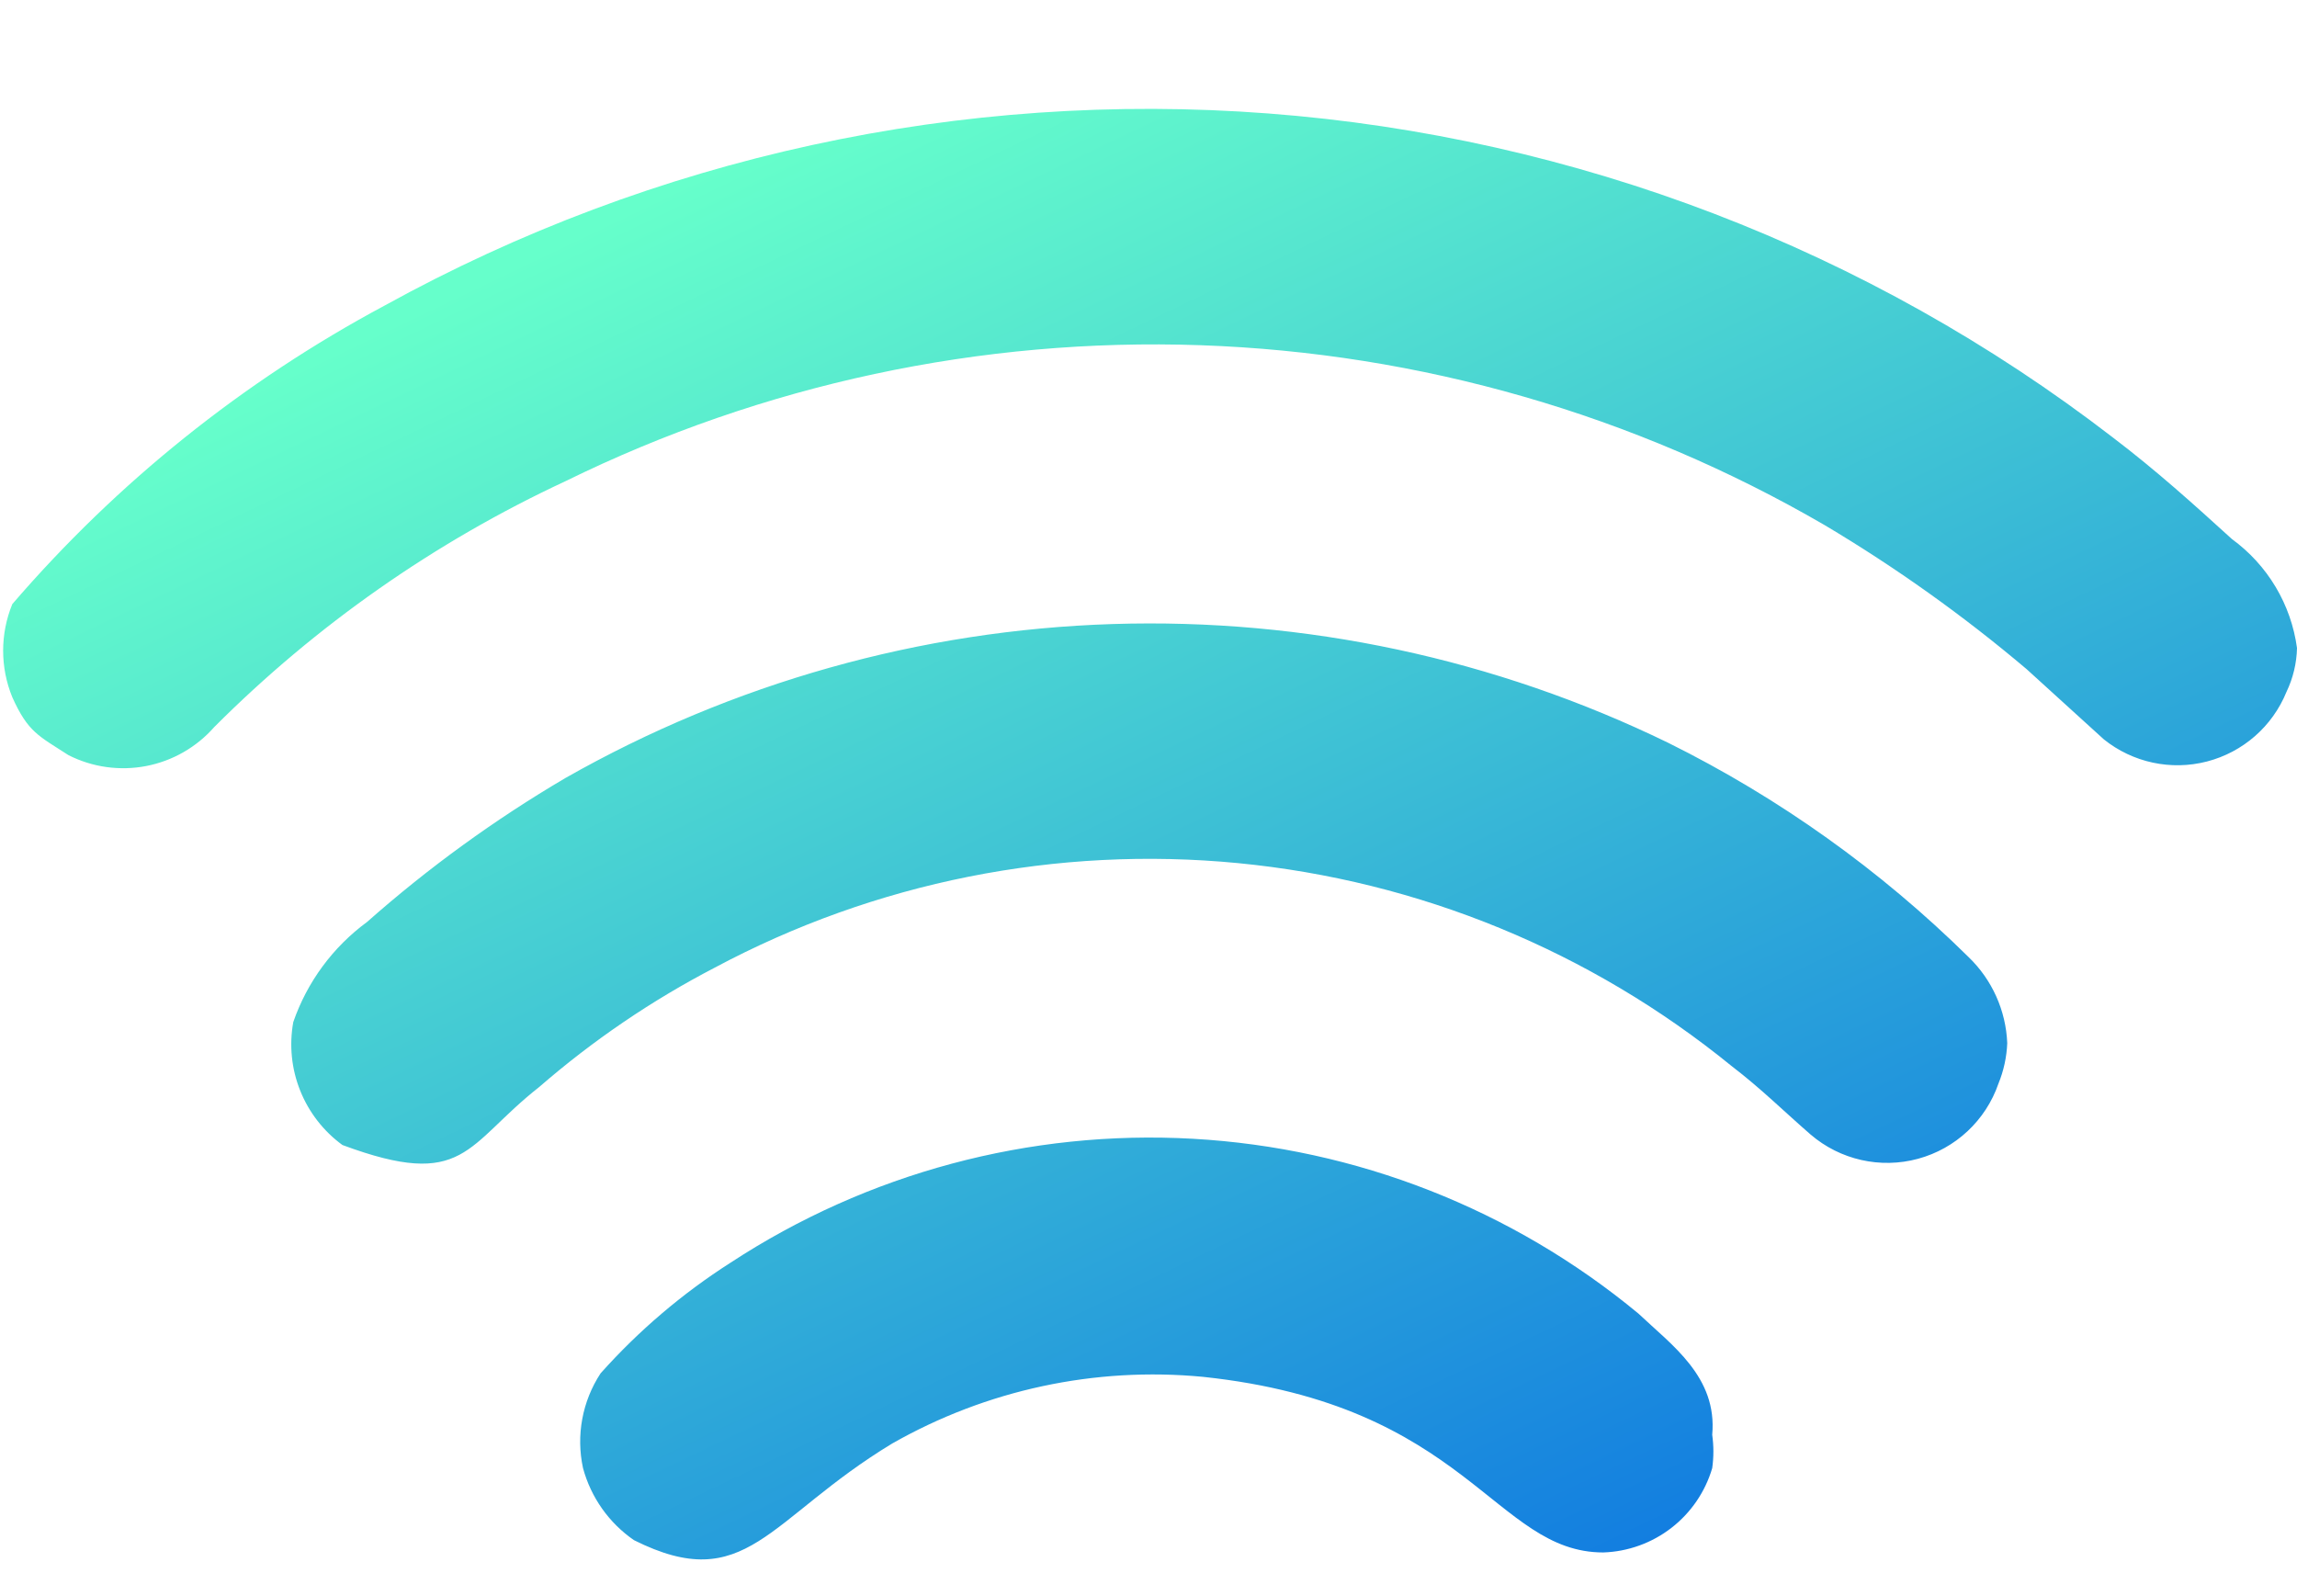 <svg xmlns="http://www.w3.org/2000/svg" xmlns:xlink="http://www.w3.org/1999/xlink" viewBox="0 0 13.08 9.09"><defs><style>.cls-1{fill:none;clip-rule:evenodd;}.cls-2{clip-path:url(#clip-path);}.cls-3{fill:url(#linear-gradient);}</style><clipPath id="clip-path" transform="translate(0.02 0.61)"><path class="cls-1" d="M11.19,4.84A6.63,6.63,0,0,0,9.48,3.62a6.74,6.74,0,0,0-6.28.2,7.26,7.26,0,0,0-1.13.82,1.19,1.19,0,0,0-.42.57.71.71,0,0,0,.28.7c.7.26.7,0,1.12-.33a5.14,5.14,0,0,1,1-.68,5.25,5.25,0,0,1,5.79.56c.17.13.3.26.45.39a.67.67,0,0,0,1.07-.29.68.68,0,0,0,.05-.23.72.72,0,0,0-.22-.49m1.87-1.76h0a.92.92,0,0,0-.37-.62c-.22-.2-.43-.39-.68-.58a9,9,0,0,0-9.84-.75A7.41,7.41,0,0,0,.05,2.83a.7.7,0,0,0,0,.53c.09.2.15.22.32.33a.69.69,0,0,0,.83-.16,7,7,0,0,1,2-1.4,7.6,7.6,0,0,1,7.17.25,8.55,8.55,0,0,1,1.15.82l.44.4A.67.67,0,0,0,13,3.33.61.61,0,0,0,13.06,3.08ZM9.31,6.87a4.36,4.36,0,0,0-5.17-.29,3.56,3.56,0,0,0-.74.63.71.71,0,0,0-.1.54.73.73,0,0,0,.29.41c.64.32.76-.12,1.47-.55a3,3,0,0,1,1.77-.38c1.51.16,1.66,1,2.28,1a.67.67,0,0,0,.62-.48.68.68,0,0,0,0-.19C9.76,7.23,9.5,7.05,9.31,6.87Z"/></clipPath><linearGradient id="linear-gradient" x1="4.69" y1="0.66" x2="8.94" y2="9.56" gradientUnits="userSpaceOnUse"><stop offset="0" stop-color="#66ffcb"/><stop offset="1" stop-color="#0e77e1"/></linearGradient></defs><g id="Layer_2" data-name="Layer 2"><g id="Layer_1-2" data-name="Layer 1"><g class="cls-2"><rect class="cls-3" width="13.08" height="9.09"/></g></g></g></svg>